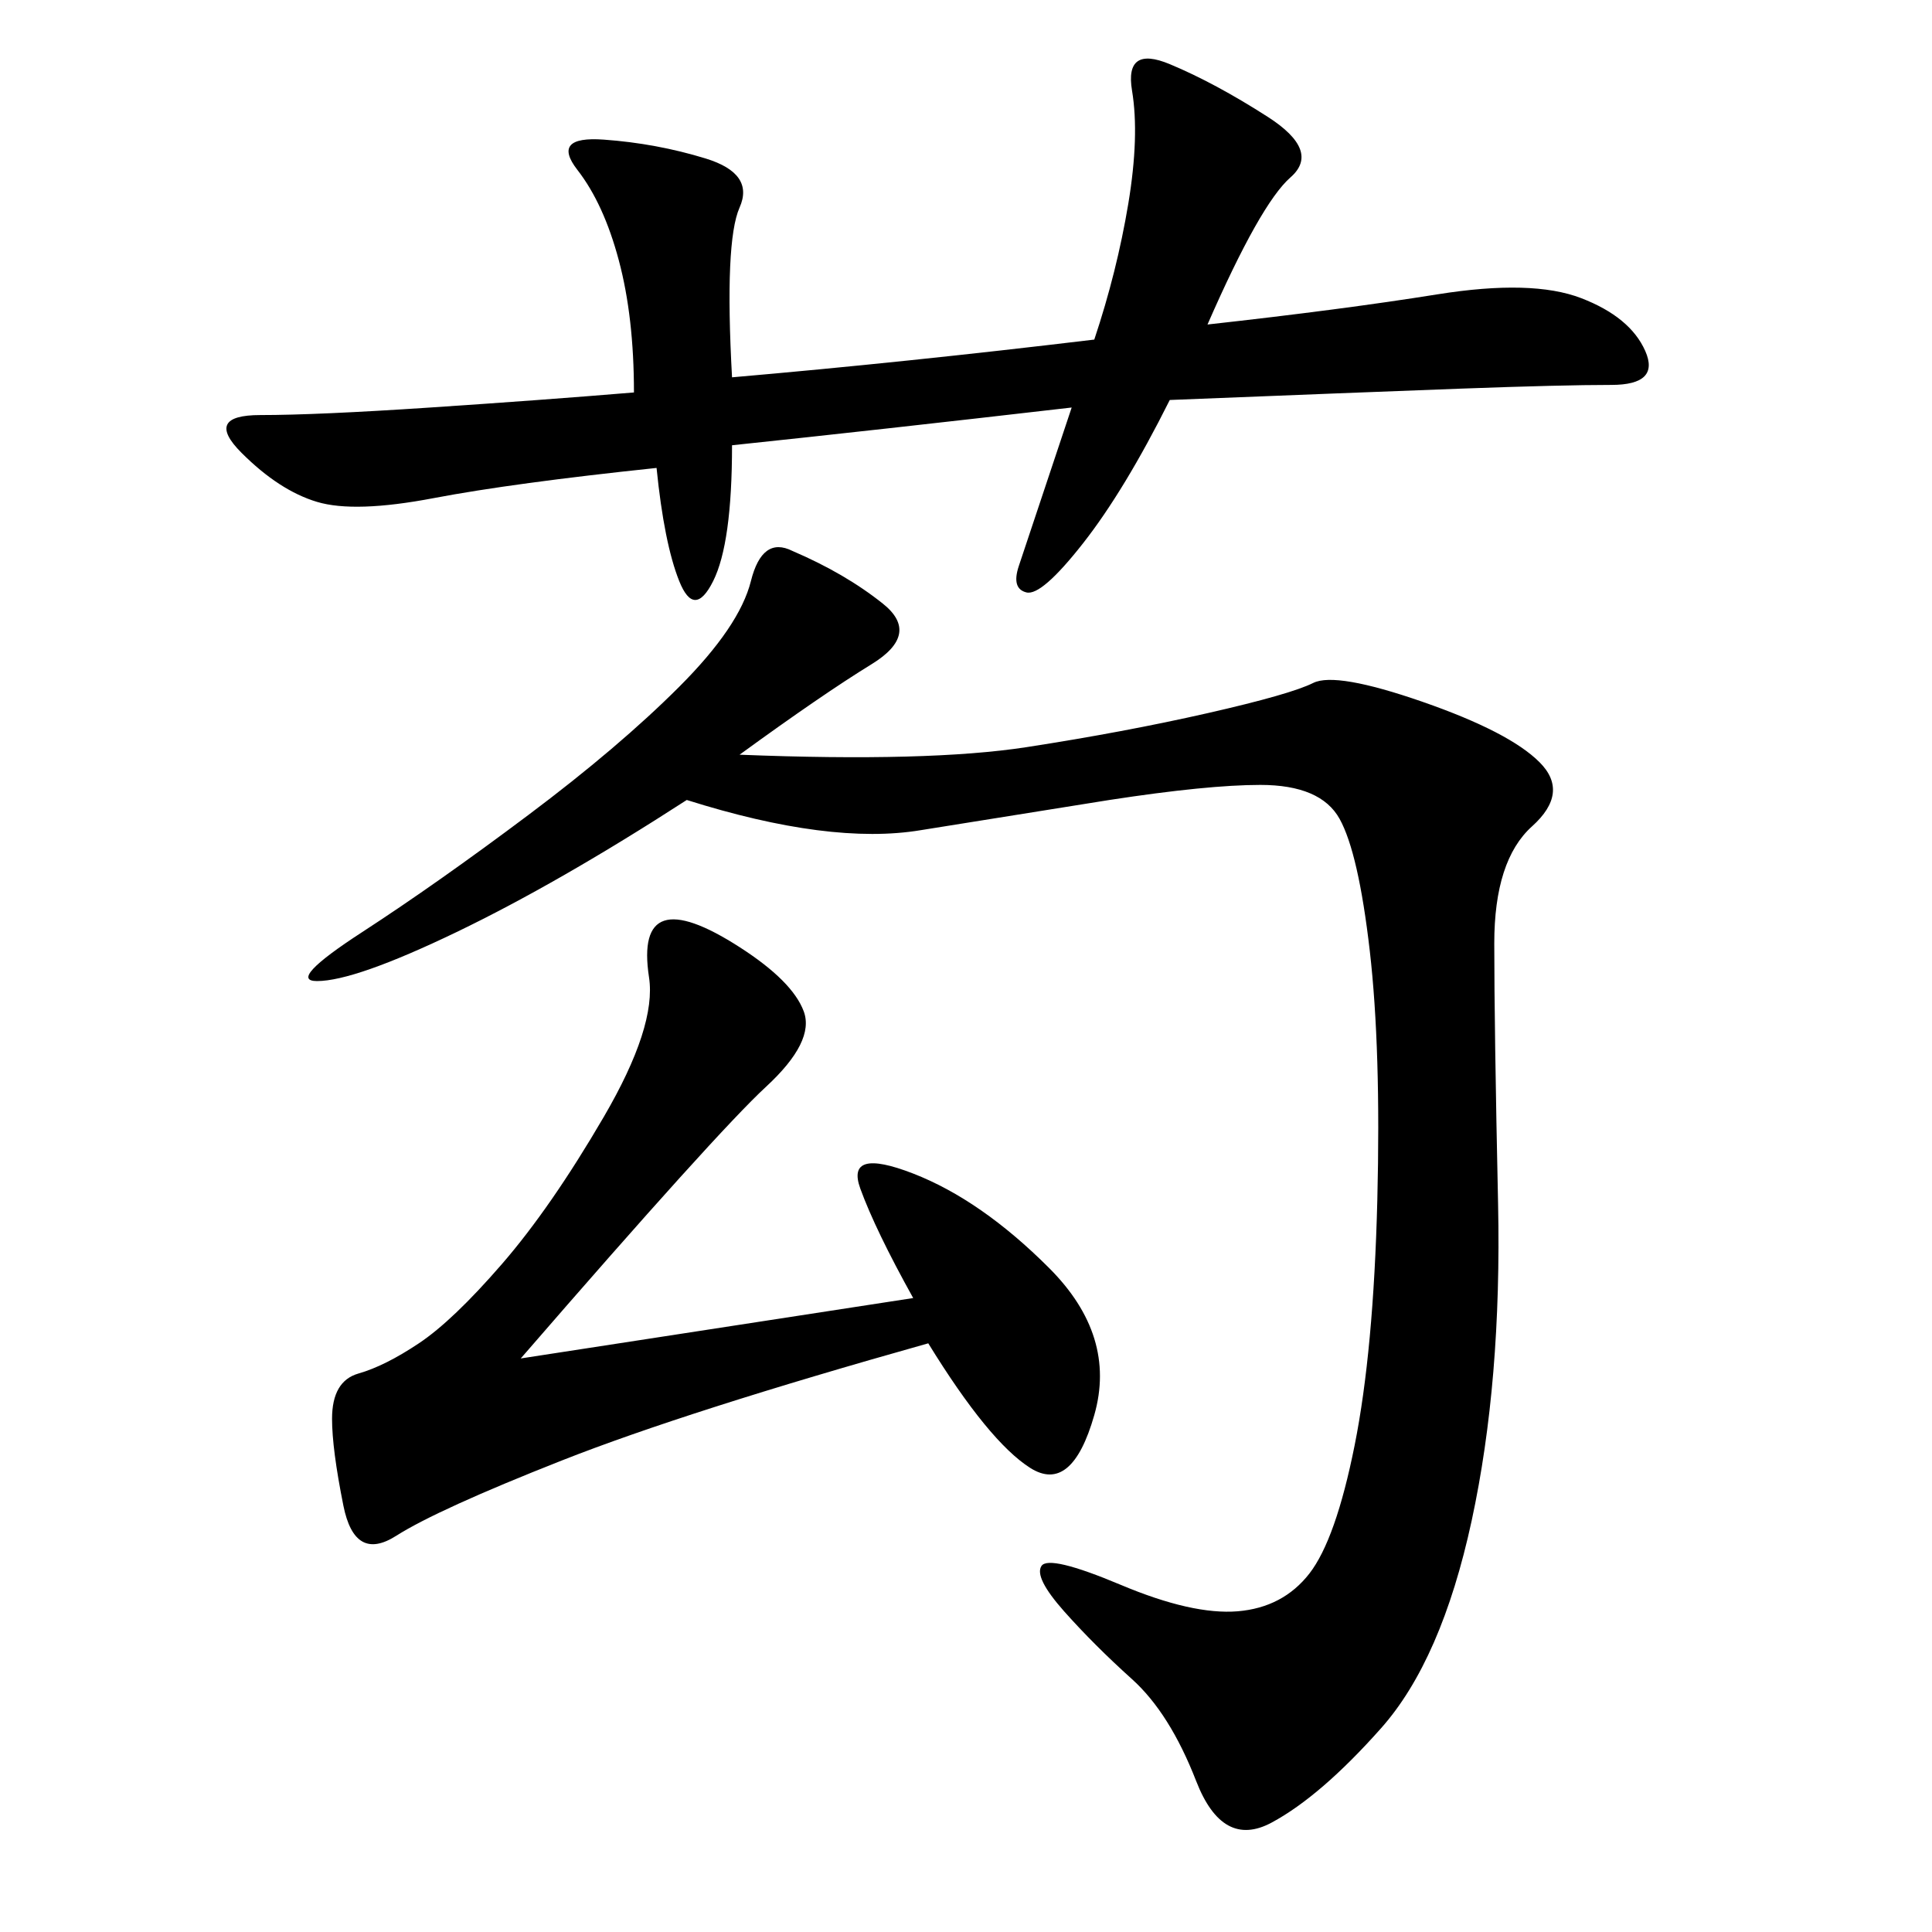 <svg xmlns="http://www.w3.org/2000/svg" xmlns:xlink="http://www.w3.org/1999/xlink" width="300" height="300"><path d="M80.86 210.94L141.80 201.56Q135.94 191.02 133.59 184.57Q131.25 178.13 141.80 182.23Q152.34 186.33 162.89 196.88Q173.44 207.42 169.92 219.73Q166.41 232.03 159.96 227.93Q153.52 223.83 144.14 208.59L144.14 208.59Q106.64 219.14 87.30 226.76Q67.97 234.38 61.52 238.48Q55.08 242.58 53.32 233.79Q51.56 225 51.56 220.31L51.56 220.31Q51.56 214.45 55.66 213.28Q59.77 212.11 65.04 208.59Q70.31 205.08 77.93 196.29Q85.55 187.50 93.75 173.44Q101.95 159.38 100.78 151.76Q99.61 144.14 103.13 142.97Q106.64 141.80 114.84 147.07Q123.05 152.34 124.80 157.03Q126.56 161.72 118.95 168.75Q111.33 175.78 80.86 210.94L80.86 210.94ZM110.74 90.23Q107.81 96.09 105.47 90.23Q103.13 84.38 101.95 72.66L101.95 72.66Q79.69 75 67.38 77.34Q55.08 79.69 49.22 77.93Q43.36 76.17 37.50 70.31Q31.64 64.45 40.43 64.45Q49.22 64.45 66.80 63.28Q84.38 62.11 98.44 60.94L98.44 60.94Q98.44 49.22 96.09 40.43Q93.75 31.64 89.65 26.37Q85.55 21.09 93.75 21.68Q101.95 22.27 109.57 24.61Q117.19 26.95 114.84 32.23Q112.50 37.50 113.67 58.59L113.67 58.59Q140.63 56.25 169.92 52.73L169.92 52.73Q173.44 42.19 175.20 31.64Q176.95 21.09 175.78 14.06Q174.61 7.03 181.64 9.96Q188.67 12.89 196.88 18.16Q205.08 23.44 200.39 27.54Q195.70 31.64 187.50 50.39L187.50 50.39Q208.59 48.05 223.24 45.70Q237.89 43.36 245.51 46.29Q253.13 49.22 255.47 54.49Q257.81 59.77 250.20 59.77Q242.58 59.77 226.76 60.35Q210.94 60.94 181.64 62.11L181.64 62.11Q174.61 76.17 168.16 84.38Q161.72 92.58 159.38 91.99Q157.03 91.41 158.20 87.89Q159.38 84.38 166.41 63.28L166.41 63.28Q135.94 66.80 113.67 69.14L113.67 69.14Q113.67 84.38 110.74 90.23ZM116.60 90.23Q118.36 83.20 123.05 85.55L123.05 85.55Q131.25 89.06 137.11 93.75Q142.97 98.44 135.35 103.13Q127.73 107.81 114.84 117.19L114.84 117.19Q144.14 118.36 159.38 116.02Q174.61 113.67 187.50 110.74Q200.39 107.81 203.91 106.05Q207.42 104.30 220.90 108.98Q234.38 113.67 239.06 118.36Q243.75 123.05 237.89 128.32Q232.03 133.59 232.03 146.48L232.03 146.48Q232.03 159.38 232.62 186.91Q233.20 214.45 228.52 236.13Q223.83 257.81 214.45 268.36Q205.08 278.91 197.46 283.01Q189.84 287.11 185.74 276.56Q181.64 266.02 175.78 260.74Q169.92 255.47 165.23 250.20Q160.55 244.92 161.72 243.16Q162.89 241.41 174.02 246.09Q185.16 250.78 192.19 250.20Q199.22 249.61 203.32 244.34Q207.42 239.06 210.35 224.41Q213.28 209.77 213.87 186.33Q214.45 162.89 212.70 147.66Q210.94 132.42 208.01 127.15Q205.08 121.88 195.70 121.88L195.70 121.88Q187.50 121.88 172.27 124.22L172.27 124.22L142.97 128.91Q128.91 131.25 106.64 124.22L106.64 124.22Q86.72 137.11 70.90 144.73Q55.08 152.34 49.22 152.34L49.22 152.34Q44.53 152.34 56.25 144.73Q67.97 137.11 82.03 126.56Q96.09 116.02 105.47 106.64Q114.84 97.27 116.60 90.23Z"/></svg>
